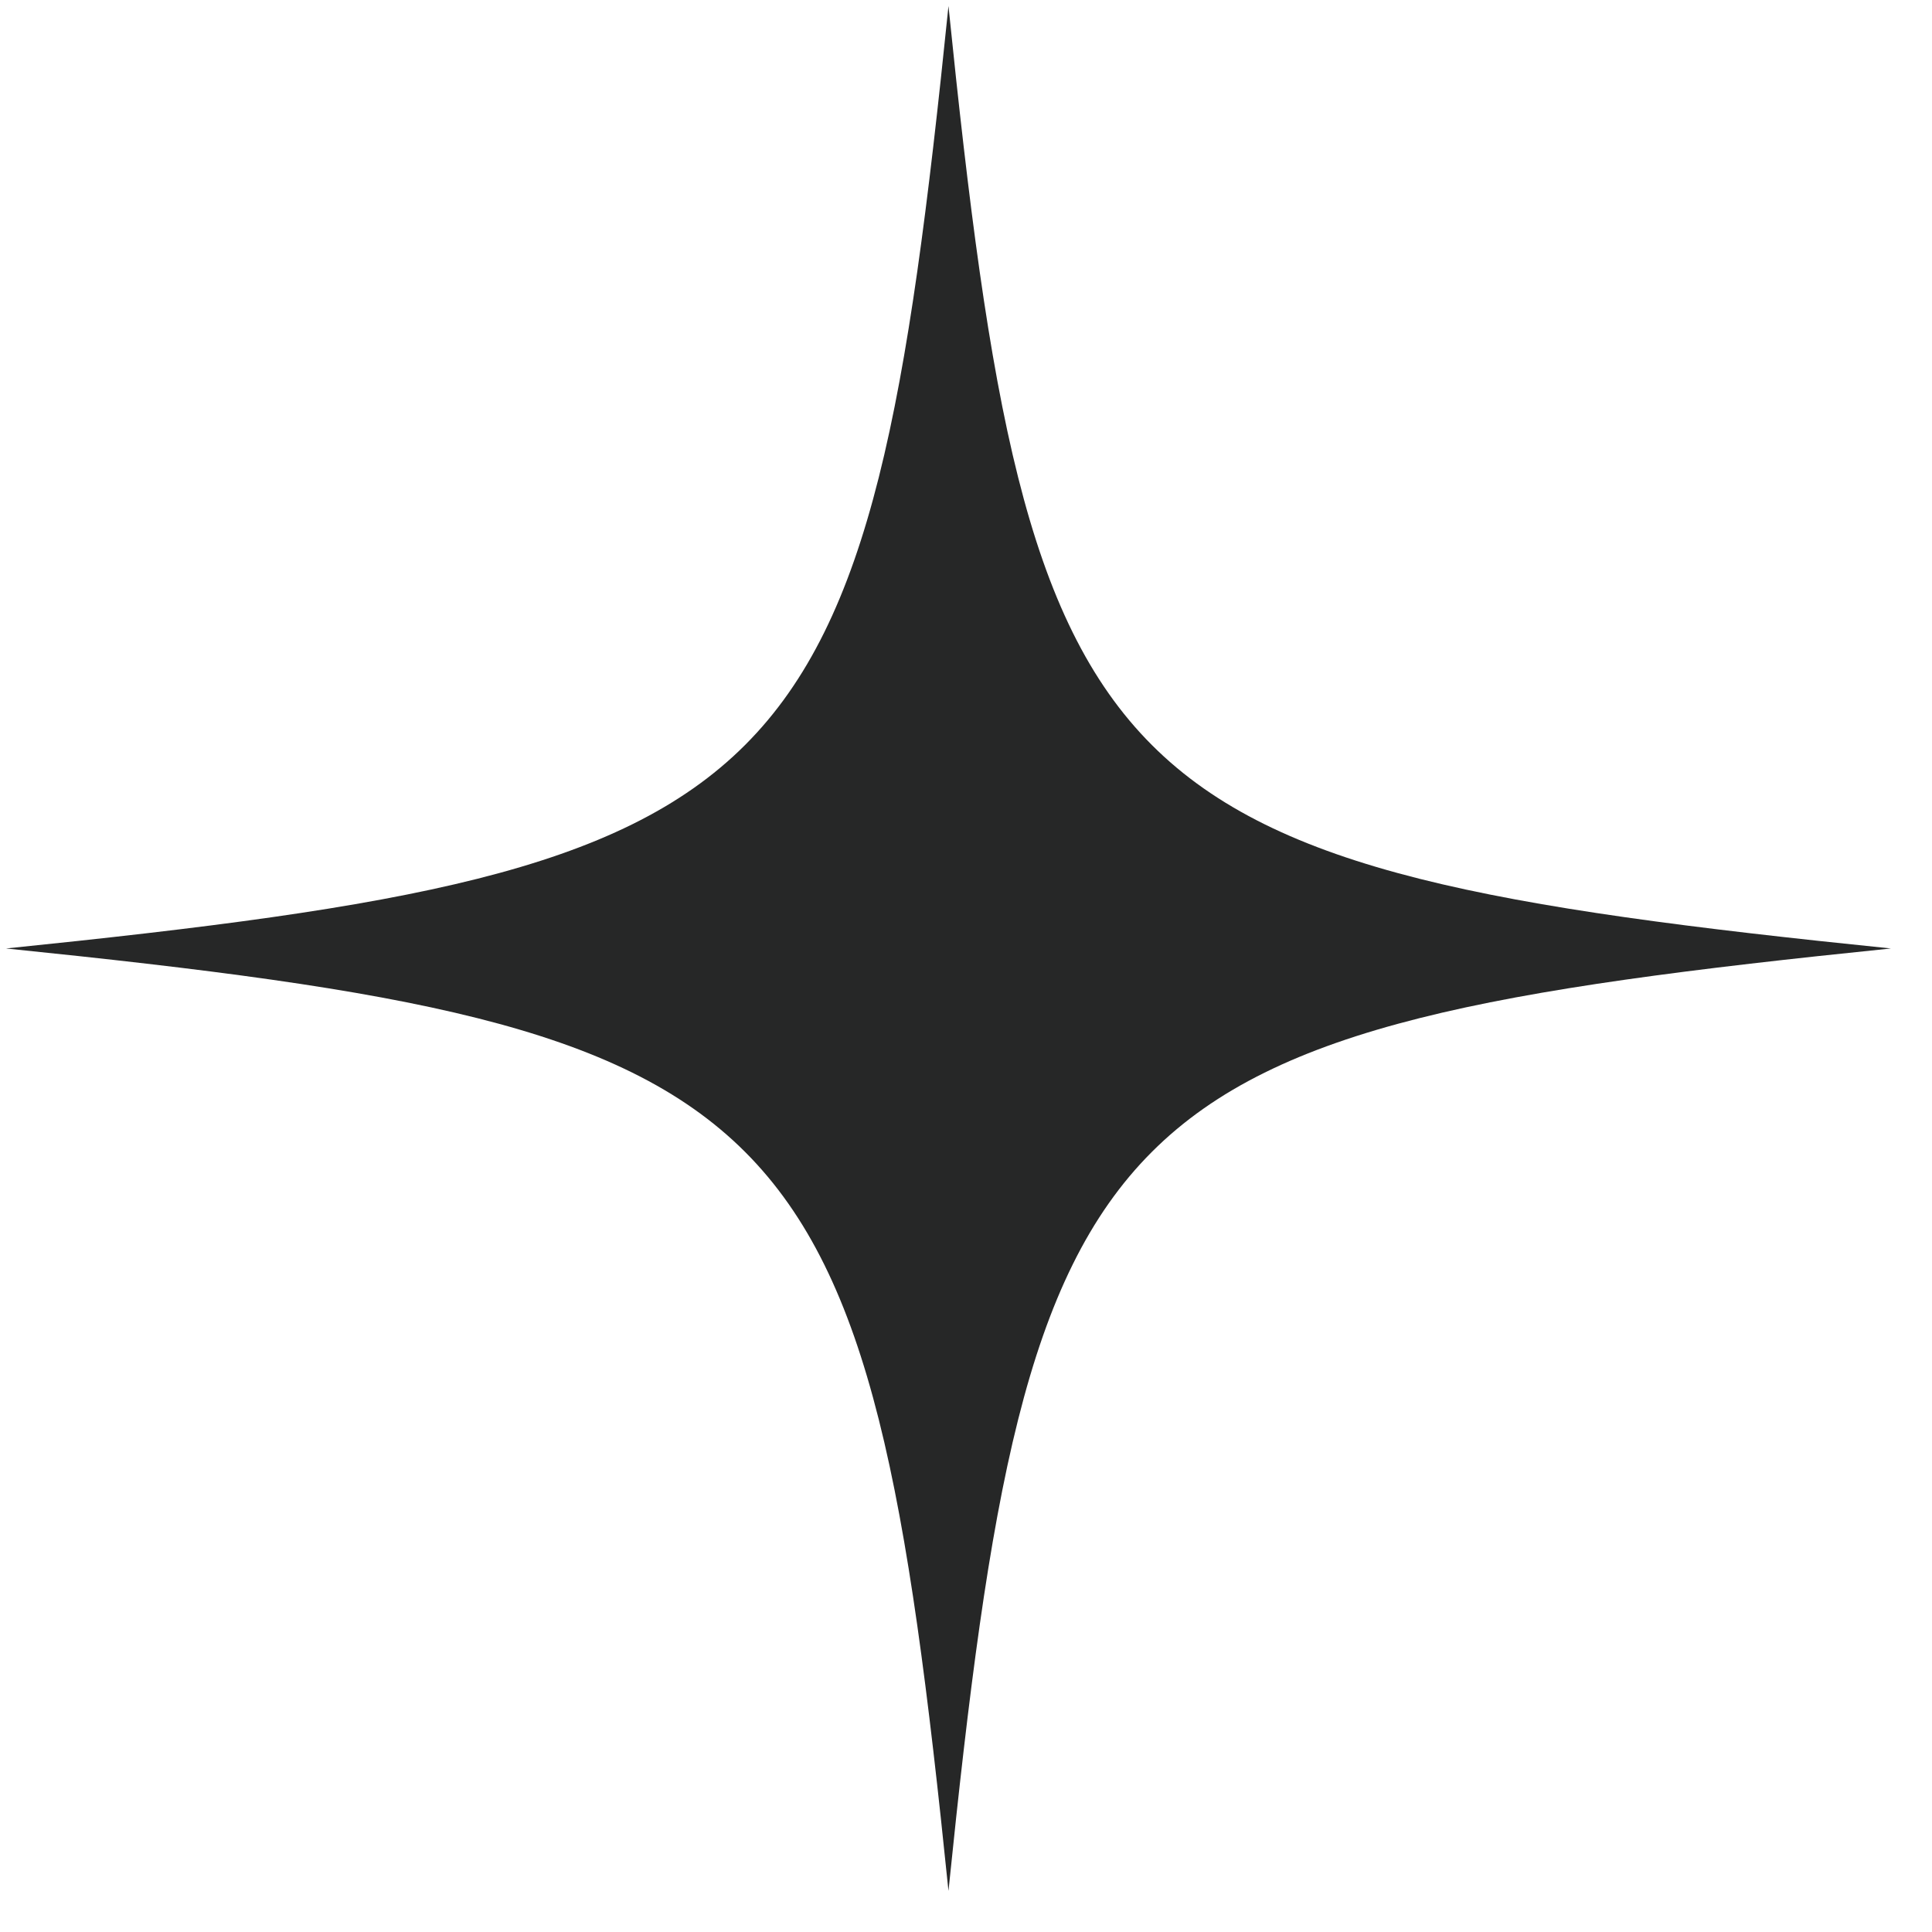 <svg width="41" height="41" viewBox="0 0 41 41" fill="none" xmlns="http://www.w3.org/2000/svg">
<path d="M40.128 20.128C23.249 21.852 21.852 23.249 20.128 40.128C18.404 23.249 17.006 21.852 0.128 20.128C17.006 18.404 18.404 17.006 20.128 0.128C21.852 17.006 23.249 18.404 40.128 20.128Z" fill="#262727"/>
</svg>
